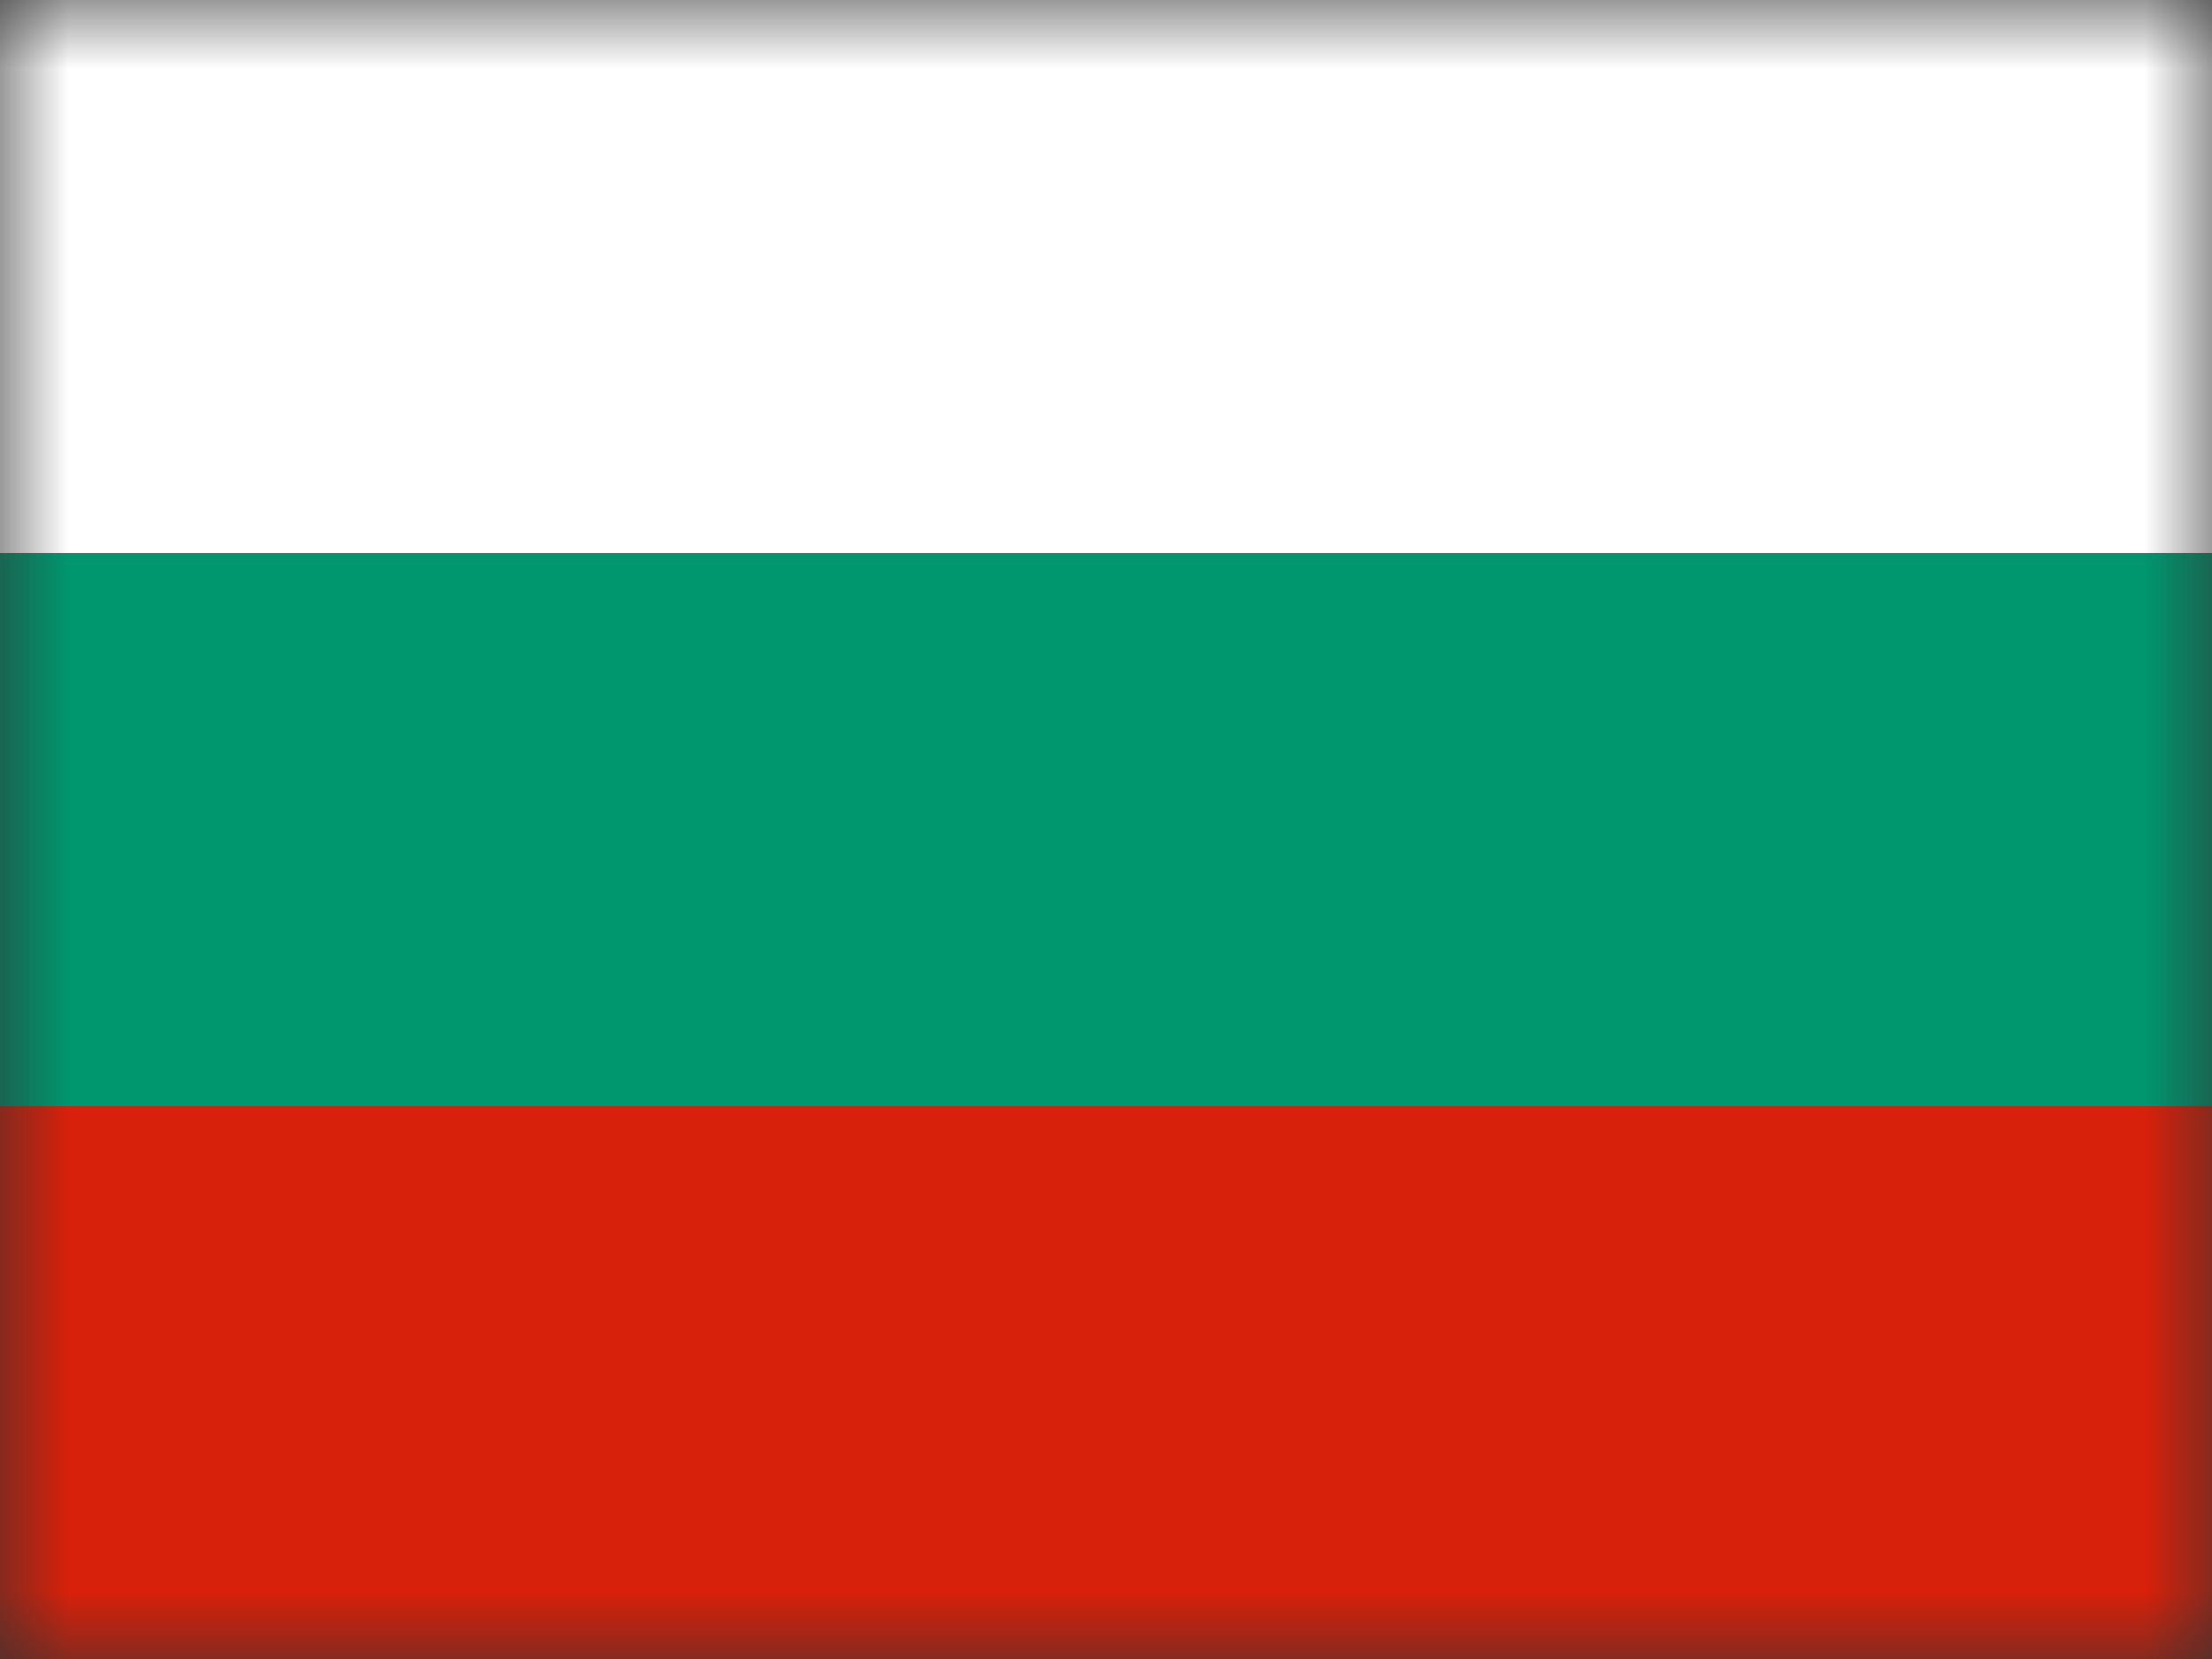 <svg fill="none" height="12" viewBox="0 0 16 12" width="16" xmlns="http://www.w3.org/2000/svg" xmlns:xlink="http://www.w3.org/1999/xlink"><rect x="0" y="0" width="16" height="12" fill="#333333" stroke="none"/><mask id="a" height="12" maskUnits="userSpaceOnUse" width="16" x="0" y="0"><path d="m0 0h16v12h-16z" fill="#fff"/></mask><mask id="b" height="12" maskUnits="userSpaceOnUse" width="16" x="0" y="0"><path clip-rule="evenodd" d="m0 0v12h16v-12z" fill="#fff" fill-rule="evenodd"/></mask><g mask="url(#a)"><path clip-rule="evenodd" d="m0 0v12h16v-12z" fill="#5eaa22" fill-rule="evenodd"/><g clip-rule="evenodd" fill-rule="evenodd" mask="url(#b)"><path d="m0 0v4h16v-4z" fill="#f7fcff"/><path d="m0 8v4h16v-4z" fill="#e22c18"/></g><path d="m0 4h16v4h-16z" fill="#00966e"/><path d="m0 0h16v4h-16z" fill="#fff"/><path d="m0 8h16v4h-16z" fill="#d7210a"/></g></svg>